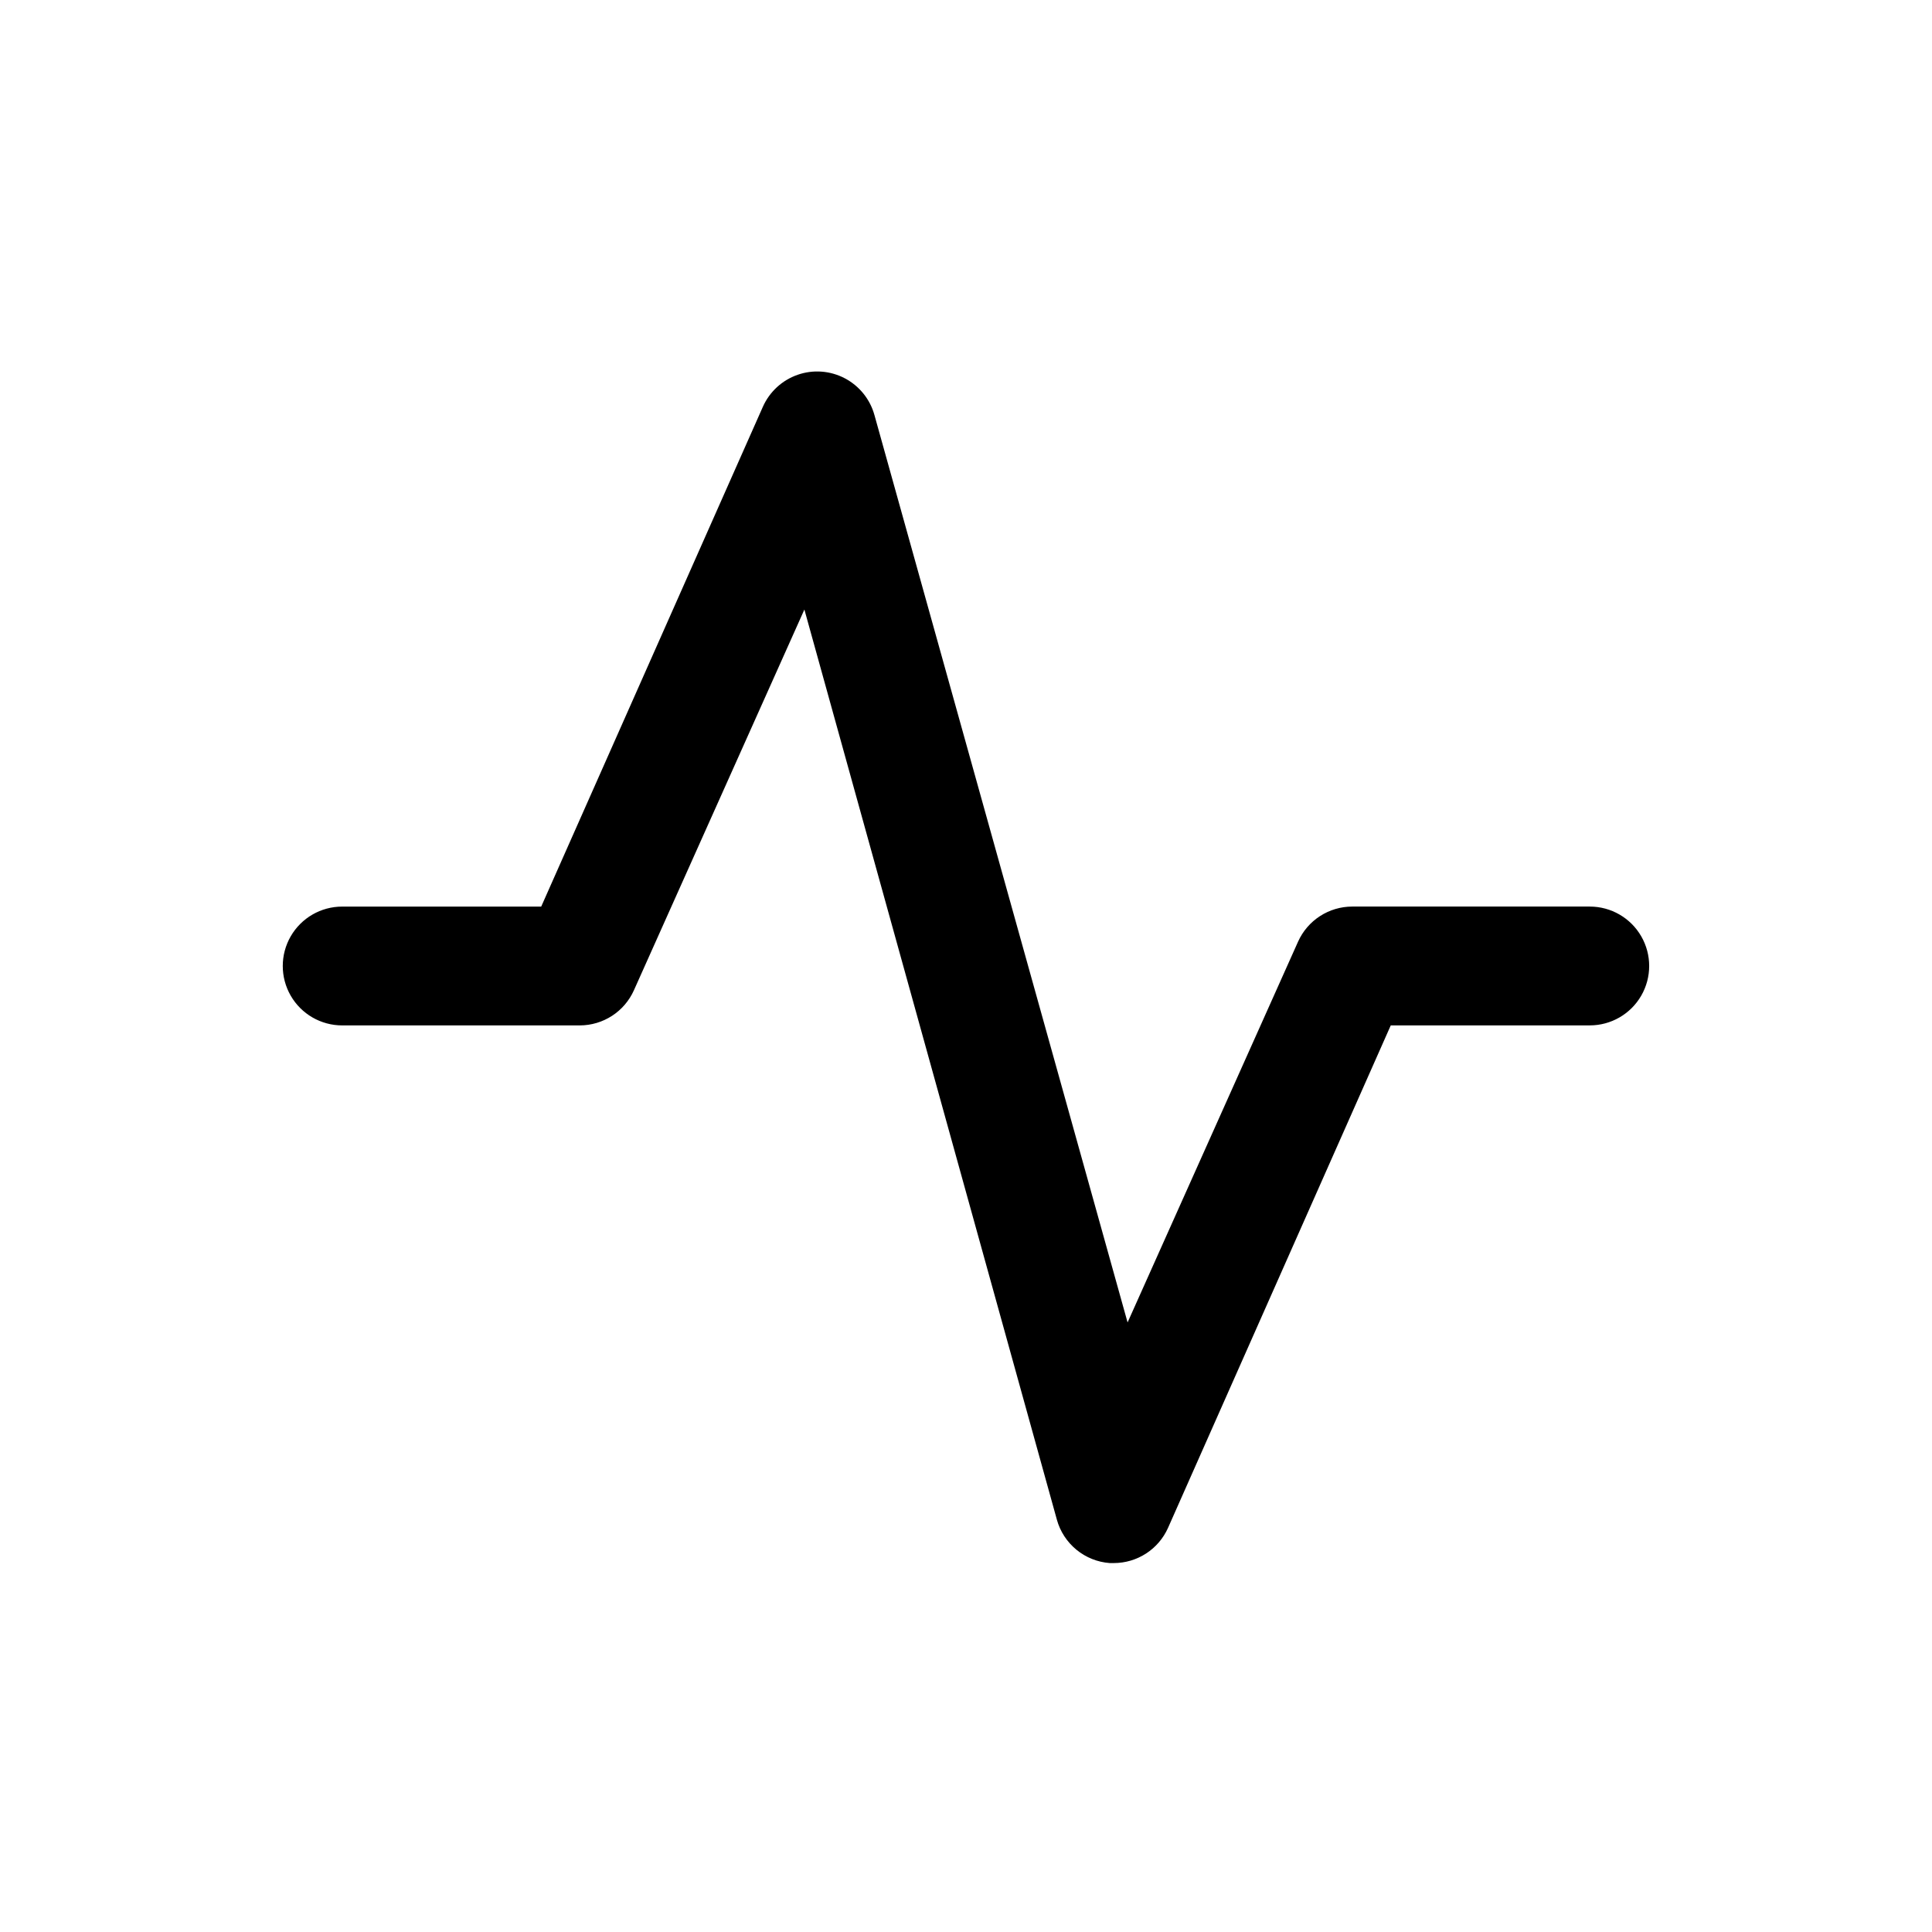 <?xml version="1.0" encoding="UTF-8"?>
<!-- Uploaded to: SVG Repo, www.svgrepo.com, Generator: SVG Repo Mixer Tools -->
<svg fill="#000000" width="800px" height="800px" version="1.1" viewBox="144 144 512 512" xmlns="http://www.w3.org/2000/svg">
 <path d="m565.31 384.25h-62.977c-3.031 0.008-5.992 0.887-8.535 2.535-2.539 1.648-4.551 3.992-5.793 6.754l-45.184 100.92-67.07-240.41c-1.148-4.211-3.996-7.758-7.859-9.793-3.863-2.031-8.398-2.371-12.52-0.93-4.121 1.438-7.461 4.523-9.223 8.52l-58.723 132.41h-52.742c-5.625 0-10.824 3-13.637 7.871s-2.812 10.875 0 15.746 8.012 7.871 13.637 7.871h62.977c3.027-0.008 5.988-0.887 8.531-2.535 2.539-1.645 4.551-3.992 5.793-6.754l45.188-100.92 66.914 241.2h-0.004c0.867 3.125 2.68 5.906 5.188 7.965 2.508 2.055 5.59 3.289 8.824 3.527h1.105c3.027-0.008 5.988-0.887 8.531-2.535 2.539-1.645 4.551-3.992 5.793-6.754l59.043-133.2h52.742c5.625 0 10.82-3 13.633-7.871s2.812-10.875 0-15.746-8.008-7.871-13.633-7.871z"/>
</svg>